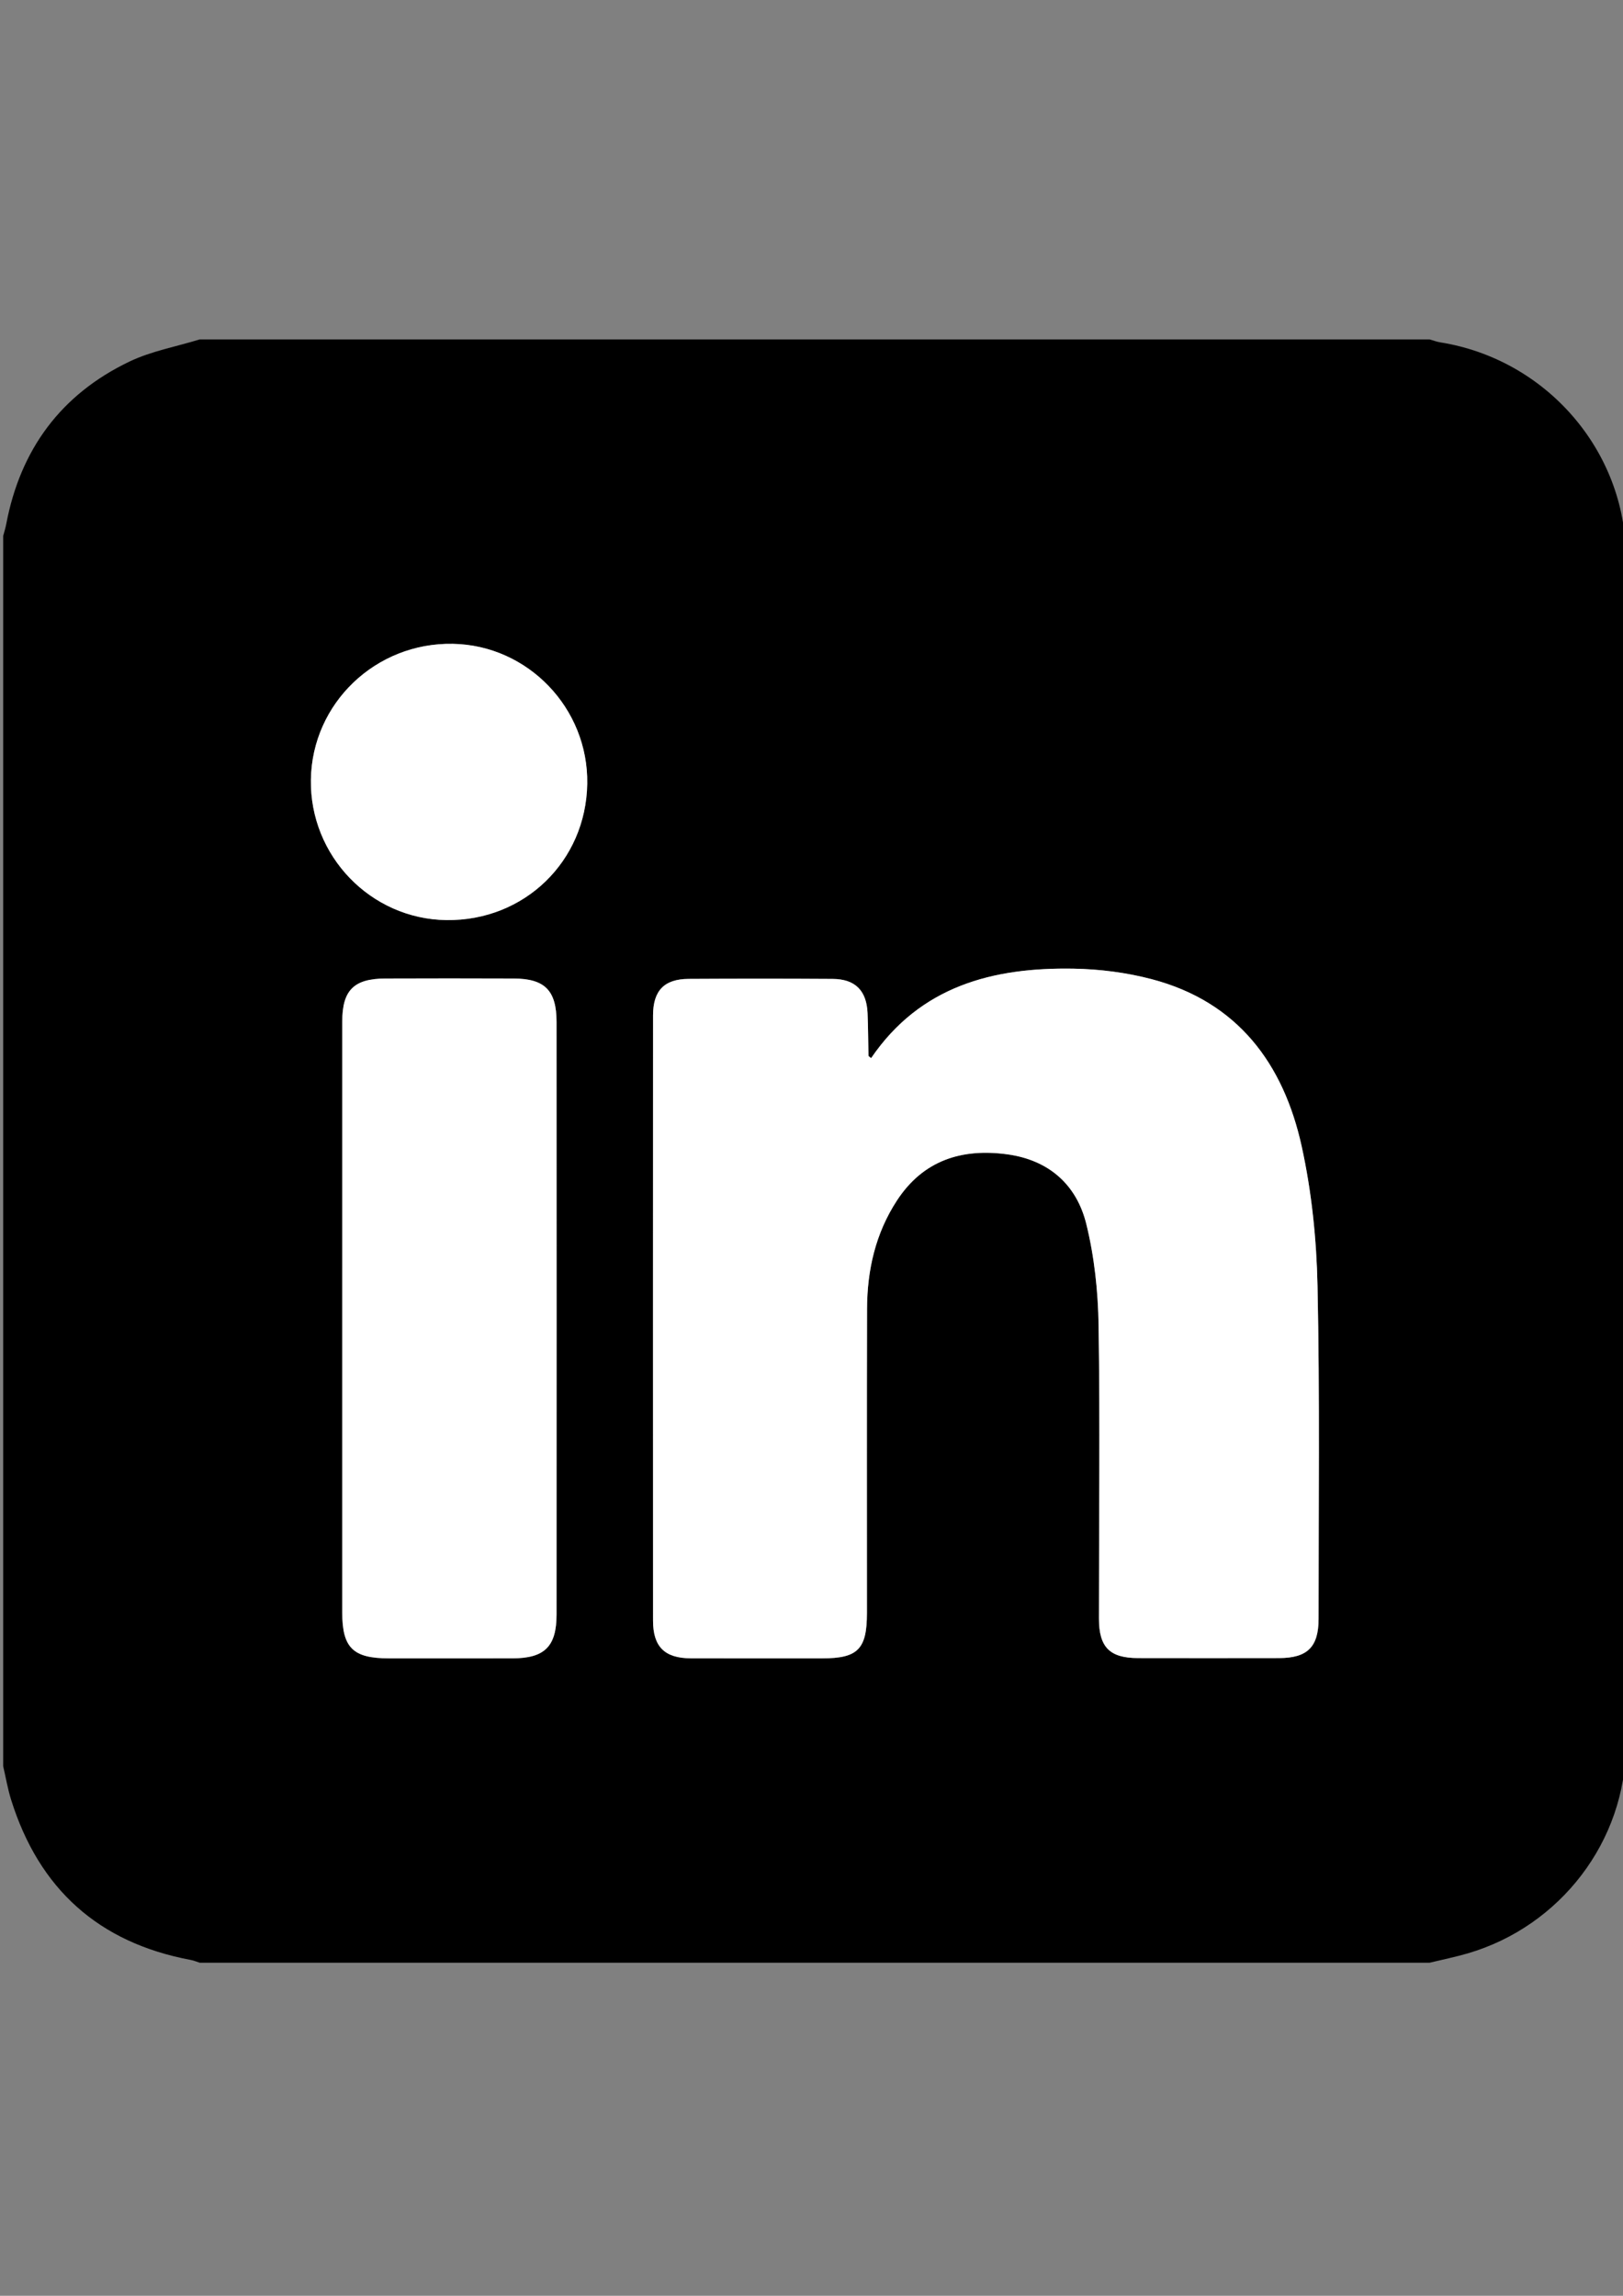 <?xml version="1.0" encoding="utf-8"?>
<!-- Generator: Adobe Illustrator 16.0.0, SVG Export Plug-In . SVG Version: 6.00 Build 0)  -->
<!DOCTYPE svg PUBLIC "-//W3C//DTD SVG 1.1//EN" "http://www.w3.org/Graphics/SVG/1.1/DTD/svg11.dtd">
<svg version="1.1" id="Ebene_1" xmlns="http://www.w3.org/2000/svg" xmlns:xlink="http://www.w3.org/1999/xlink" x="0px" y="0px"
	 width="595.281px" height="841.891px" viewBox="0 0 595.281 841.891" enable-background="new 0 0 595.281 841.891"
	 xml:space="preserve">
<rect x="0" y="0" width="595.281" height="841.891" fill="#808080" stroke="none"/>
<g>
	<path fill-rule="evenodd" clip-rule="evenodd" d="M524.358,719.749c-150.369,0-300.74,0-451.11,0
		c-1.094-0.346-2.164-0.808-3.283-1.018c-33.809-6.322-55.672-26.059-65.899-58.776c-1.252-4.009-1.948-8.19-2.903-12.291
		c0-150.37,0-300.741,0-451.111c0.381-1.459,0.851-2.9,1.129-4.378c5.167-27.338,20.068-47.538,45.121-59.551
		c8.062-3.865,17.193-5.5,25.834-8.156c150.37,0,300.741,0,451.11,0c1.29,0.363,2.559,0.863,3.873,1.072
		c38.727,6.152,68.072,39.596,68.121,78.861c0.186,145.137,0.168,290.273,0.007,435.409c-0.04,35.358-24.062,66.563-57.974,76.5
		C533.77,717.662,529.036,718.612,524.358,719.749z M319.504,388.032c-0.723-0.631-0.966-0.743-0.968-0.861
		c-0.117-5.217-0.114-10.44-0.335-15.654c-0.351-8.261-4.534-12.481-12.774-12.536c-17.625-0.117-35.252-0.108-52.879-0.008
		c-8.913,0.05-13.02,4.304-13.023,13.368c-0.029,73.994-0.028,147.986-0.003,221.978c0.003,9.563,4.269,13.773,13.876,13.801
		c16.077,0.045,32.154,0.015,48.231,0.012c13.014-0.003,16.344-3.374,16.347-16.617c0.009-37.19-0.064-74.381,0.038-111.569
		c0.039-14.192,3.111-27.699,10.978-39.73c9.585-14.657,23.661-19.178,40.347-16.93c15.269,2.056,25.513,11.061,29.089,25.551
		c2.976,12.06,4.322,24.771,4.513,37.22c0.549,35.826,0.119,71.665,0.133,107.498c0.004,10.526,3.949,14.46,14.338,14.48
		c17.239,0.032,34.478,0.032,51.717,0c10.408-0.02,14.5-4.071,14.496-14.424c-0.02-40.676,0.467-81.364-0.385-122.023
		c-0.358-17.116-2.135-34.488-5.805-51.188c-6.66-30.312-23.452-53.021-55.013-61.325c-9.262-2.438-19.065-3.686-28.649-3.854
		C364.218,354.701,337.547,361.568,319.504,388.032z M125.528,483.236c0,36.024-0.004,72.049,0.001,108.072
		c0.002,12.95,3.939,16.82,17.088,16.824c15.107,0.004,30.214,0.011,45.321-0.003c11.775-0.011,16.186-4.309,16.189-16.054
		c0.028-72.437,0.028-144.873,0-217.309c-0.005-11.556-4.299-15.887-15.711-15.932c-15.688-0.063-31.376-0.06-47.064-0.002
		c-11.565,0.043-15.813,4.305-15.818,15.748C125.519,410.8,125.528,447.018,125.528,483.236z M215.386,287.422
		c0.449-27.679-21.74-50.801-49.252-51.321c-28.317-0.534-51.659,21.769-52.104,49.785c-0.444,27.96,21.917,51.148,49.684,51.52
		C192.273,337.788,214.923,315.88,215.386,287.422z"/>
	<path fill-rule="evenodd" clip-rule="evenodd" fill="#FFFFFF" d="M319.504,388.032c18.043-26.464,44.714-33.331,74.268-32.812
		c9.584,0.168,19.388,1.416,28.649,3.854c31.561,8.304,48.353,31.014,55.013,61.325c3.67,16.7,5.446,34.072,5.805,51.188
		c0.852,40.659,0.365,81.348,0.385,122.023c0.004,10.353-4.088,14.404-14.496,14.424c-17.239,0.032-34.478,0.032-51.717,0
		c-10.389-0.021-14.334-3.954-14.338-14.48c-0.014-35.833,0.416-71.672-0.133-107.498c-0.19-12.449-1.537-25.16-4.513-37.22
		c-3.576-14.49-13.82-23.495-29.089-25.551c-16.686-2.249-30.762,2.272-40.347,16.93c-7.866,12.031-10.938,25.538-10.978,39.73
		c-0.103,37.188-0.029,74.379-0.038,111.569c-0.003,13.243-3.333,16.614-16.347,16.617c-16.077,0.003-32.154,0.033-48.231-0.012
		c-9.607-0.027-13.873-4.238-13.876-13.801c-0.024-73.992-0.026-147.984,0.003-221.978c0.003-9.064,4.11-13.318,13.023-13.368
		c17.626-0.1,35.253-0.109,52.879,0.008c8.24,0.055,12.424,4.275,12.774,12.536c0.221,5.214,0.218,10.437,0.335,15.654
		C318.539,387.29,318.782,387.401,319.504,388.032z"/>
	<path fill-rule="evenodd" clip-rule="evenodd" fill="#FFFFFF" d="M125.528,483.236c0-36.218-0.009-72.437,0.006-108.655
		c0.005-11.443,4.253-15.705,15.818-15.748c15.688-0.058,31.376-0.062,47.064,0.002c11.412,0.045,15.706,4.376,15.711,15.932
		c0.029,72.436,0.029,144.872,0,217.309c-0.004,11.745-4.414,16.043-16.189,16.054c-15.107,0.014-30.214,0.007-45.321,0.003
		c-13.148-0.004-17.086-3.874-17.088-16.824C125.524,555.285,125.528,519.26,125.528,483.236z"/>
	<path fill-rule="evenodd" clip-rule="evenodd" fill="#FFFFFF" d="M215.386,287.422c-0.463,28.458-23.112,50.367-51.672,49.984
		c-27.767-0.372-50.128-23.56-49.684-51.52c0.445-28.016,23.787-50.319,52.104-49.785
		C193.646,236.62,215.835,259.743,215.386,287.422z"/>
</g>
</svg>
